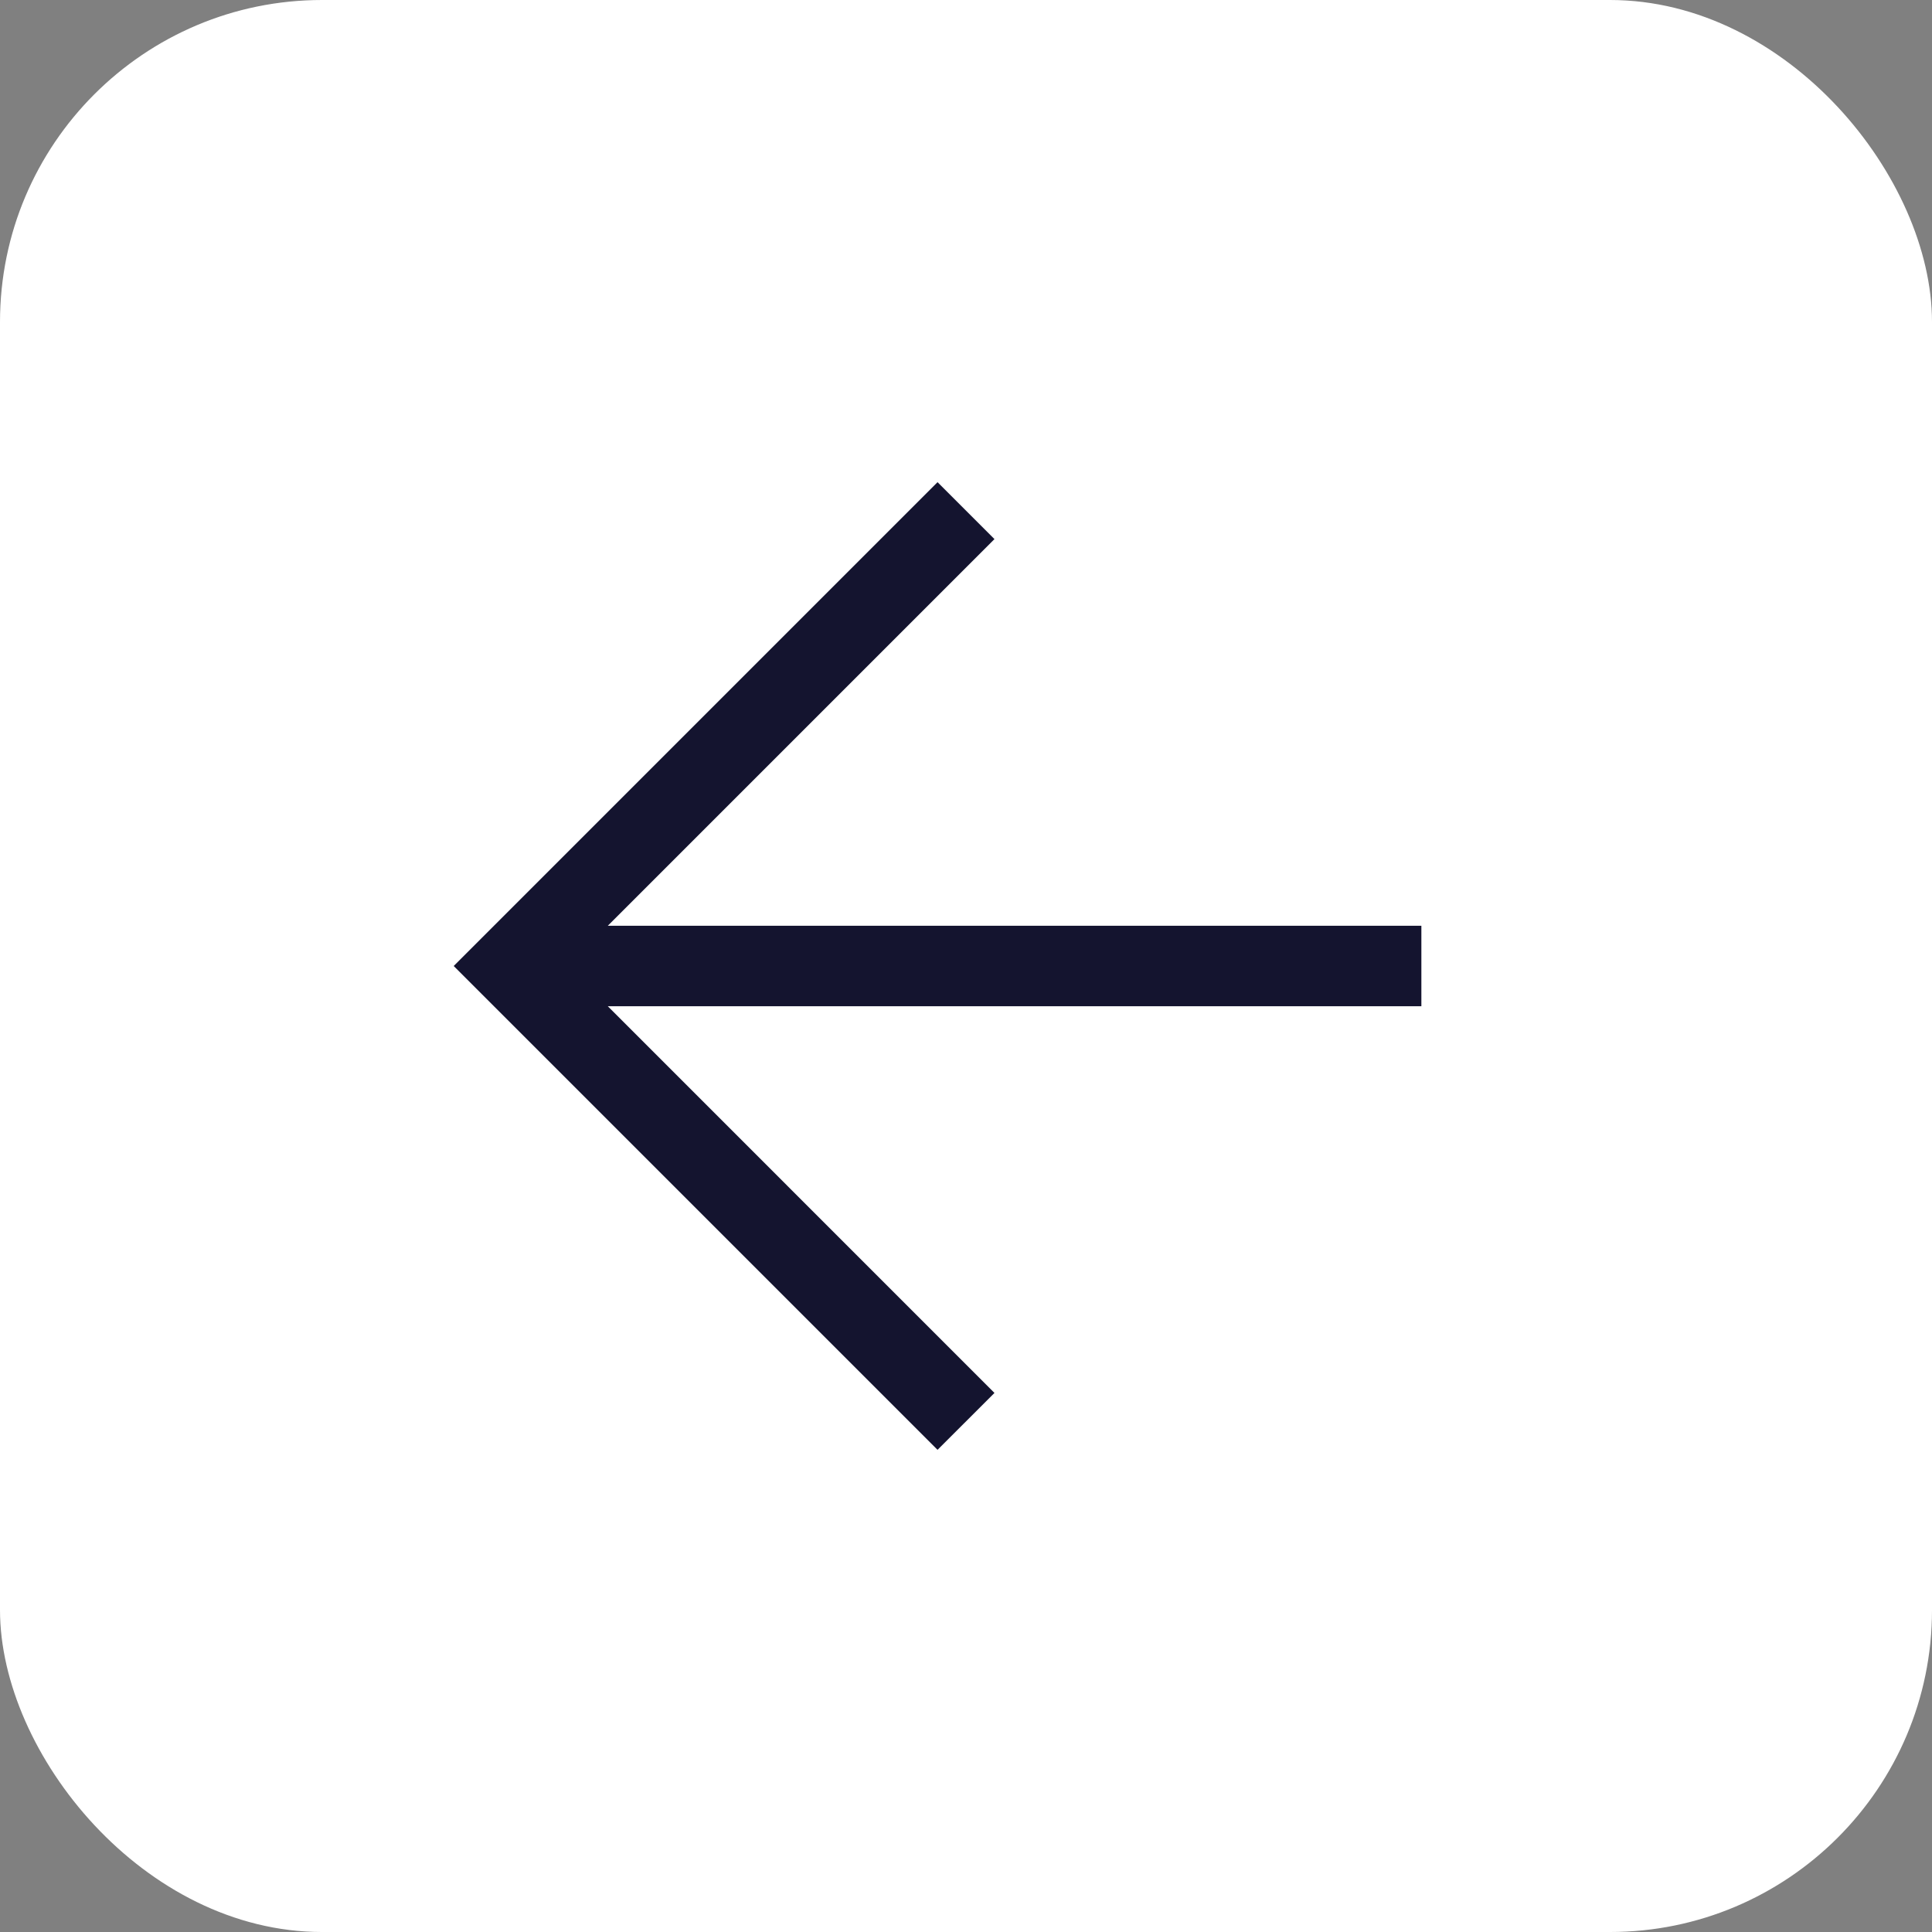 <?xml version="1.0" encoding="UTF-8"?> <svg xmlns="http://www.w3.org/2000/svg" width="60" height="60" viewBox="0 0 60 60" fill="none"><rect x="0" y="0" width="60" height="60" fill="#808080" stroke="none"/><rect width="60" height="60" rx="10" fill="white"></rect><path fill-rule="evenodd" clip-rule="evenodd" d="M29.116 45.026L14.974 30.884L14.09 30L14.974 29.116L29.116 14.974L30.884 16.742L18.876 28.75H44.142V31.25L18.876 31.25L30.884 43.259L29.116 45.026Z" fill="#14142F"></path></svg> 